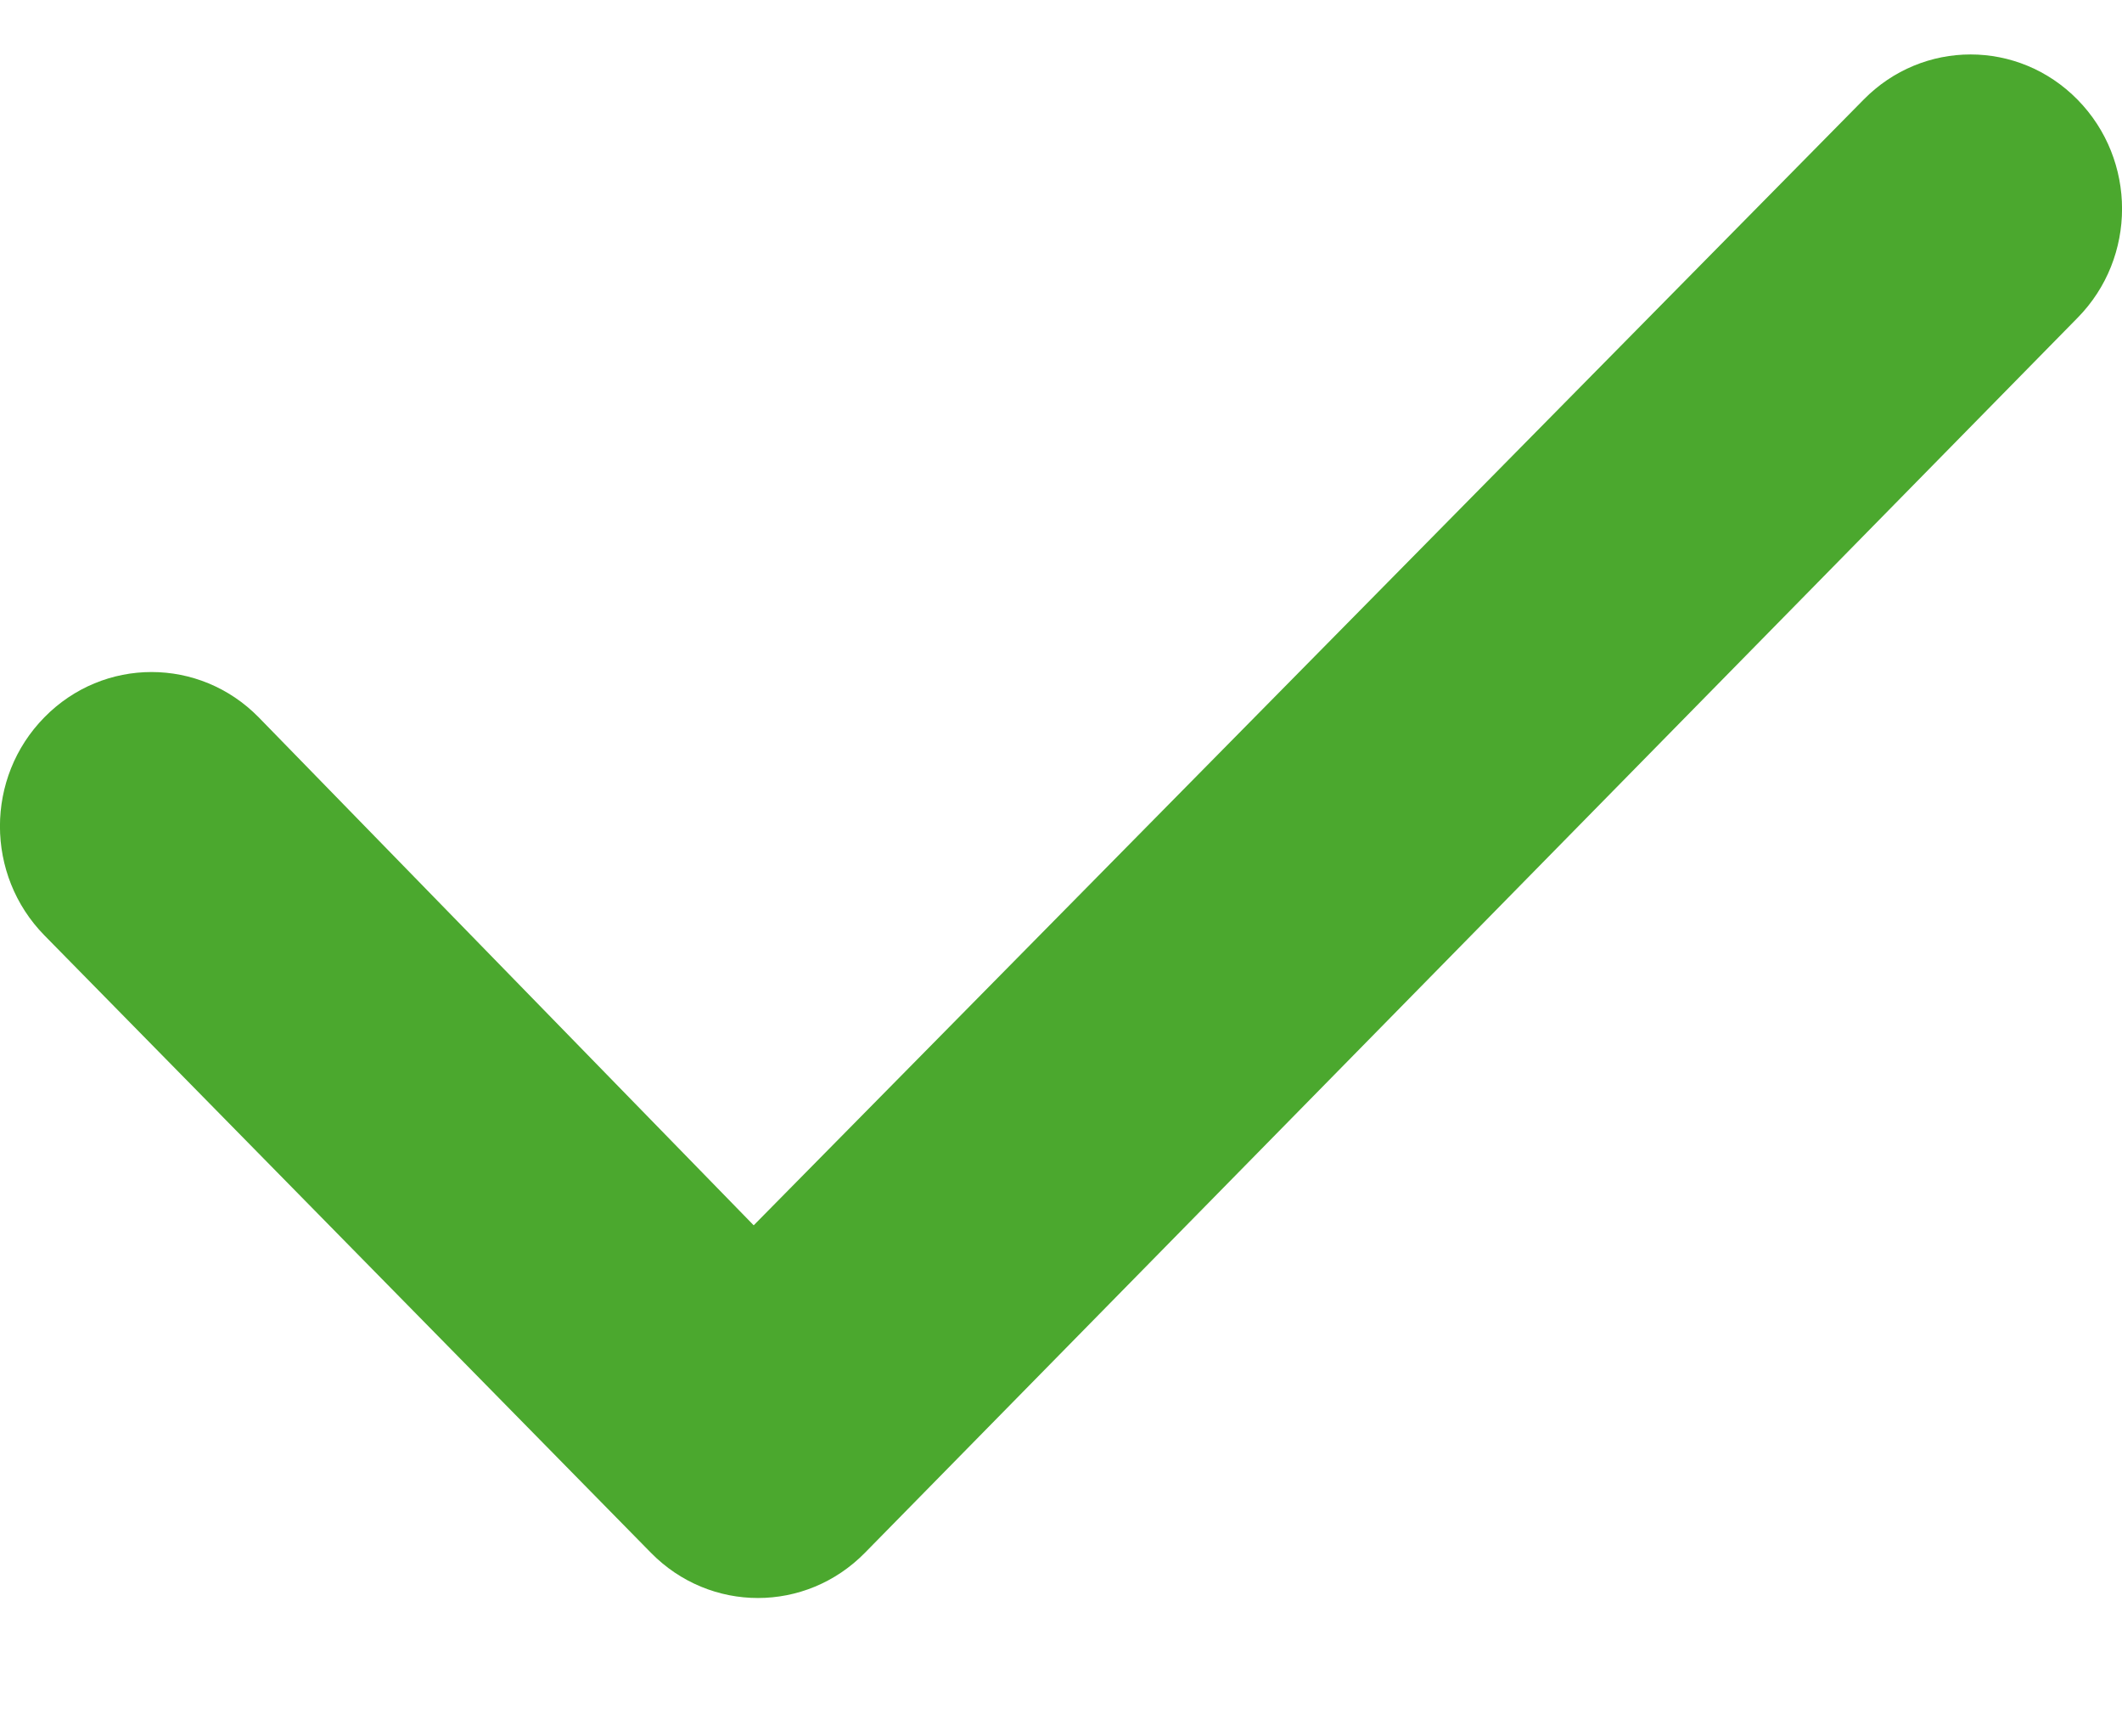 <svg width="11" height="9" viewBox="0 0 11 9" fill="none" xmlns="http://www.w3.org/2000/svg">
<path d="M10.77 0.517C11.077 0.83 11.077 1.335 10.77 1.647L4.484 8.048C4.177 8.361 3.681 8.361 3.374 8.048L0.23 4.848C-0.077 4.535 -0.077 4.03 0.23 3.718C0.537 3.405 1.034 3.405 1.341 3.718L3.907 6.351L9.66 0.517C9.967 0.204 10.463 0.204 10.77 0.517Z" fill="#4BA82E"/>
</svg>

